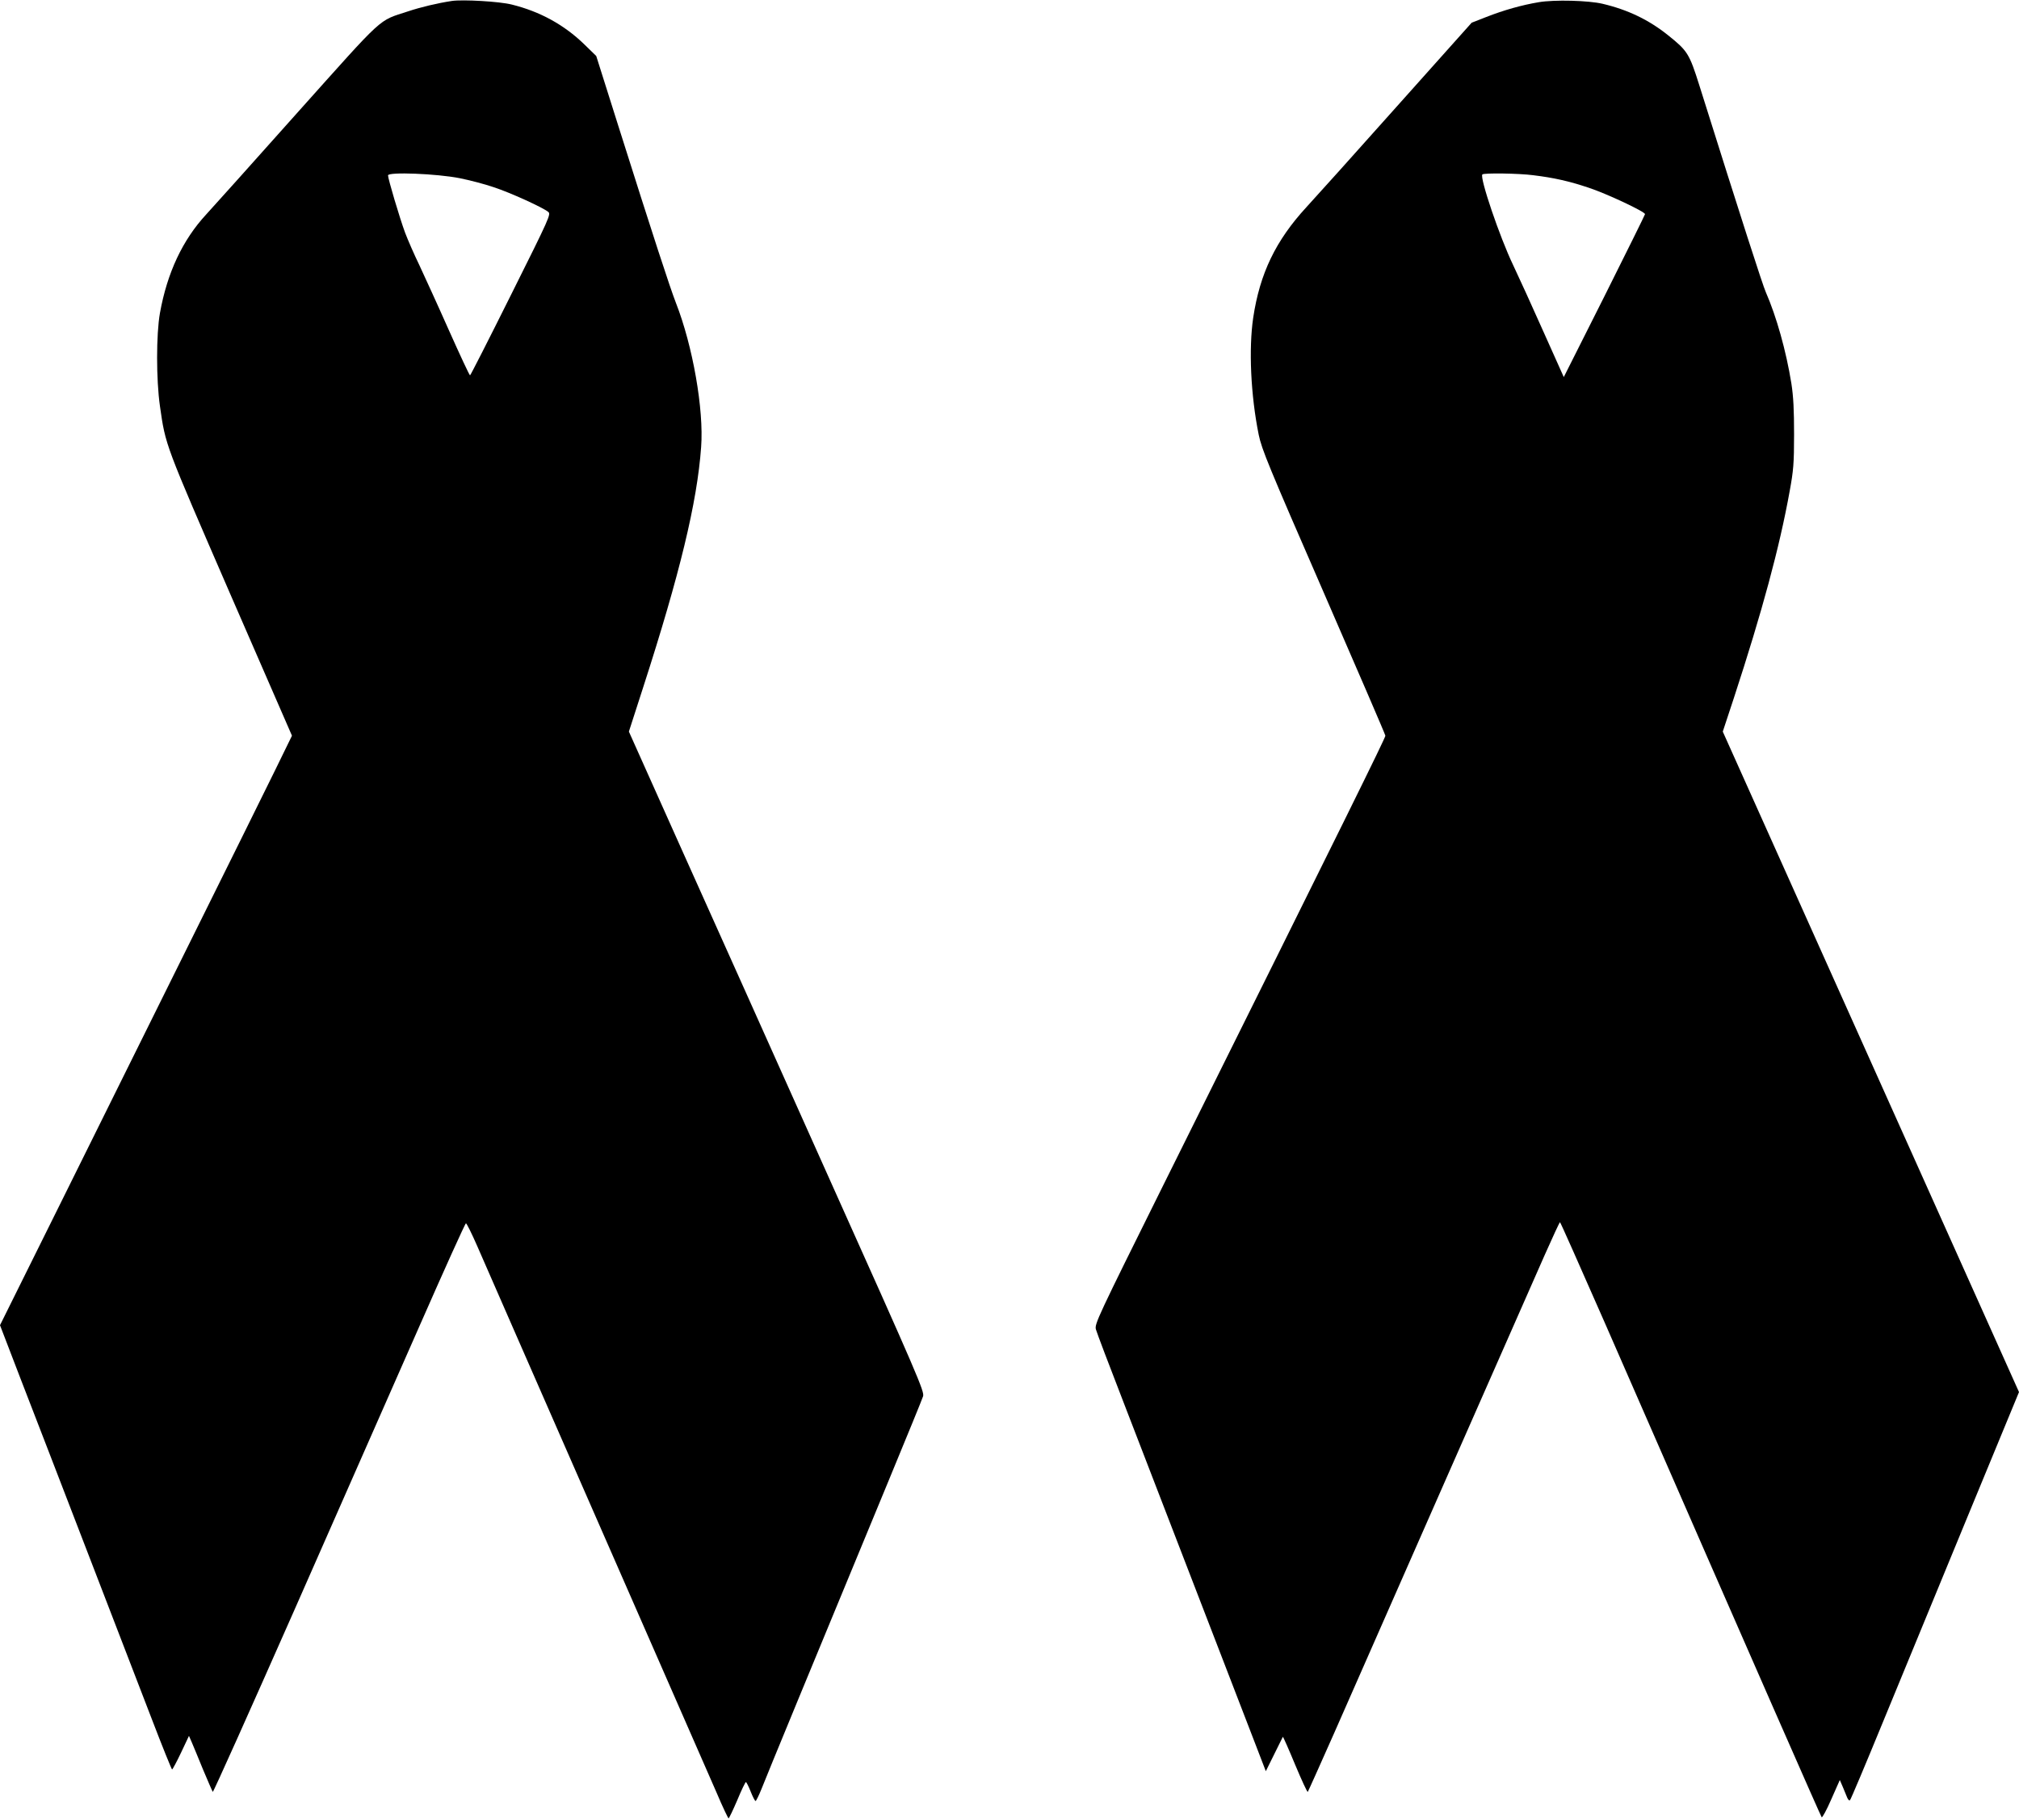 <?xml version="1.0" standalone="no"?>
<!DOCTYPE svg PUBLIC "-//W3C//DTD SVG 20010904//EN"
 "http://www.w3.org/TR/2001/REC-SVG-20010904/DTD/svg10.dtd">
<svg version="1.0" xmlns="http://www.w3.org/2000/svg"
 width="1280pt" height="1154pt" viewBox="0 0 1280 1154"
 preserveAspectRatio="xMidYMid meet">
<g transform="translate(0,1154) scale(0.1,-0.1)"
fill="#000000" stroke="none">
<path d="M2865 11534 c-92 -14 -197 -39 -278 -66 -194 -64 -140 -15 -703 -644
-279 -313 -539 -603 -577 -644 -149 -161 -247 -369 -293 -625 -24 -135 -24
-423 0 -590 36 -252 29 -231 445 -1190 l392 -900 -105 -215 c-58 -118 -297
-602 -532 -1075 -234 -473 -604 -1217 -820 -1654 l-394 -794 129 -336 c72
-185 261 -676 421 -1091 160 -415 346 -898 413 -1072 67 -175 125 -318 128
-318 3 0 29 48 57 107 l50 106 17 -39 c9 -21 42 -100 72 -174 31 -74 59 -138
62 -142 3 -4 235 514 516 1150 280 636 638 1449 795 1805 157 357 289 650 294
650 4 1 36 -63 71 -143 35 -80 374 -856 755 -1725 381 -869 724 -1653 763
-1742 38 -90 73 -163 76 -163 3 0 28 52 55 115 26 63 51 115 55 115 3 0 17
-27 30 -60 13 -33 27 -60 31 -60 4 0 21 35 38 77 29 75 340 829 799 1938 118
286 220 534 225 551 10 29 -31 125 -592 1375 -331 739 -753 1681 -938 2092
l-335 748 91 282 c231 715 342 1172 367 1522 18 238 -53 642 -160 915 -39 101
-139 407 -366 1125 l-139 440 -77 75 c-127 123 -280 207 -458 251 -78 20 -311
33 -380 23z m50 -1124 c60 -12 157 -37 215 -57 104 -34 306 -126 345 -156 19
-15 13 -29 -235 -526 -140 -281 -257 -511 -260 -511 -4 0 -64 129 -135 288
-70 158 -155 343 -187 412 -33 68 -73 160 -90 205 -34 92 -108 341 -108 363 0
23 309 11 455 -18z"/>
<path d="M9755 11526 c-107 -18 -221 -50 -333 -94 l-92 -36 -478 -535 c-262
-294 -519 -580 -570 -635 -194 -211 -295 -420 -337 -701 -29 -197 -16 -490 35
-742 19 -92 62 -197 412 -1000 215 -494 391 -902 391 -908 0 -14 -242 -505
-1403 -2840 -423 -852 -442 -891 -432 -925 5 -19 86 -233 180 -475 159 -411
630 -1633 815 -2113 l82 -213 53 107 c29 59 54 109 55 111 2 1 37 -78 78 -177
41 -98 77 -176 80 -172 3 4 78 171 167 372 200 456 1212 2753 1335 3032 51
115 94 208 97 208 3 0 129 -285 282 -633 1009 -2309 1371 -3133 1377 -3140 4
-4 32 47 61 114 l54 122 19 -44 c10 -24 23 -55 28 -68 6 -14 13 -20 18 -15 5
5 97 223 204 484 108 261 347 841 531 1289 l336 814 -939 2094 -939 2094 70
212 c180 550 290 957 354 1312 24 131 28 176 28 360 0 155 -4 239 -17 323 -33
206 -95 426 -162 579 -20 45 -154 460 -422 1313 -63 200 -75 218 -196 315
-123 99 -256 163 -417 201 -88 21 -305 27 -405 10z m-35 -1097 c131 -16 225
-37 351 -79 113 -37 360 -153 358 -168 0 -4 -116 -238 -257 -520 l-258 -513
-129 288 c-70 158 -157 348 -192 422 -85 177 -214 557 -195 575 9 10 232 7
322 -5z"/>
</g>
</svg>
